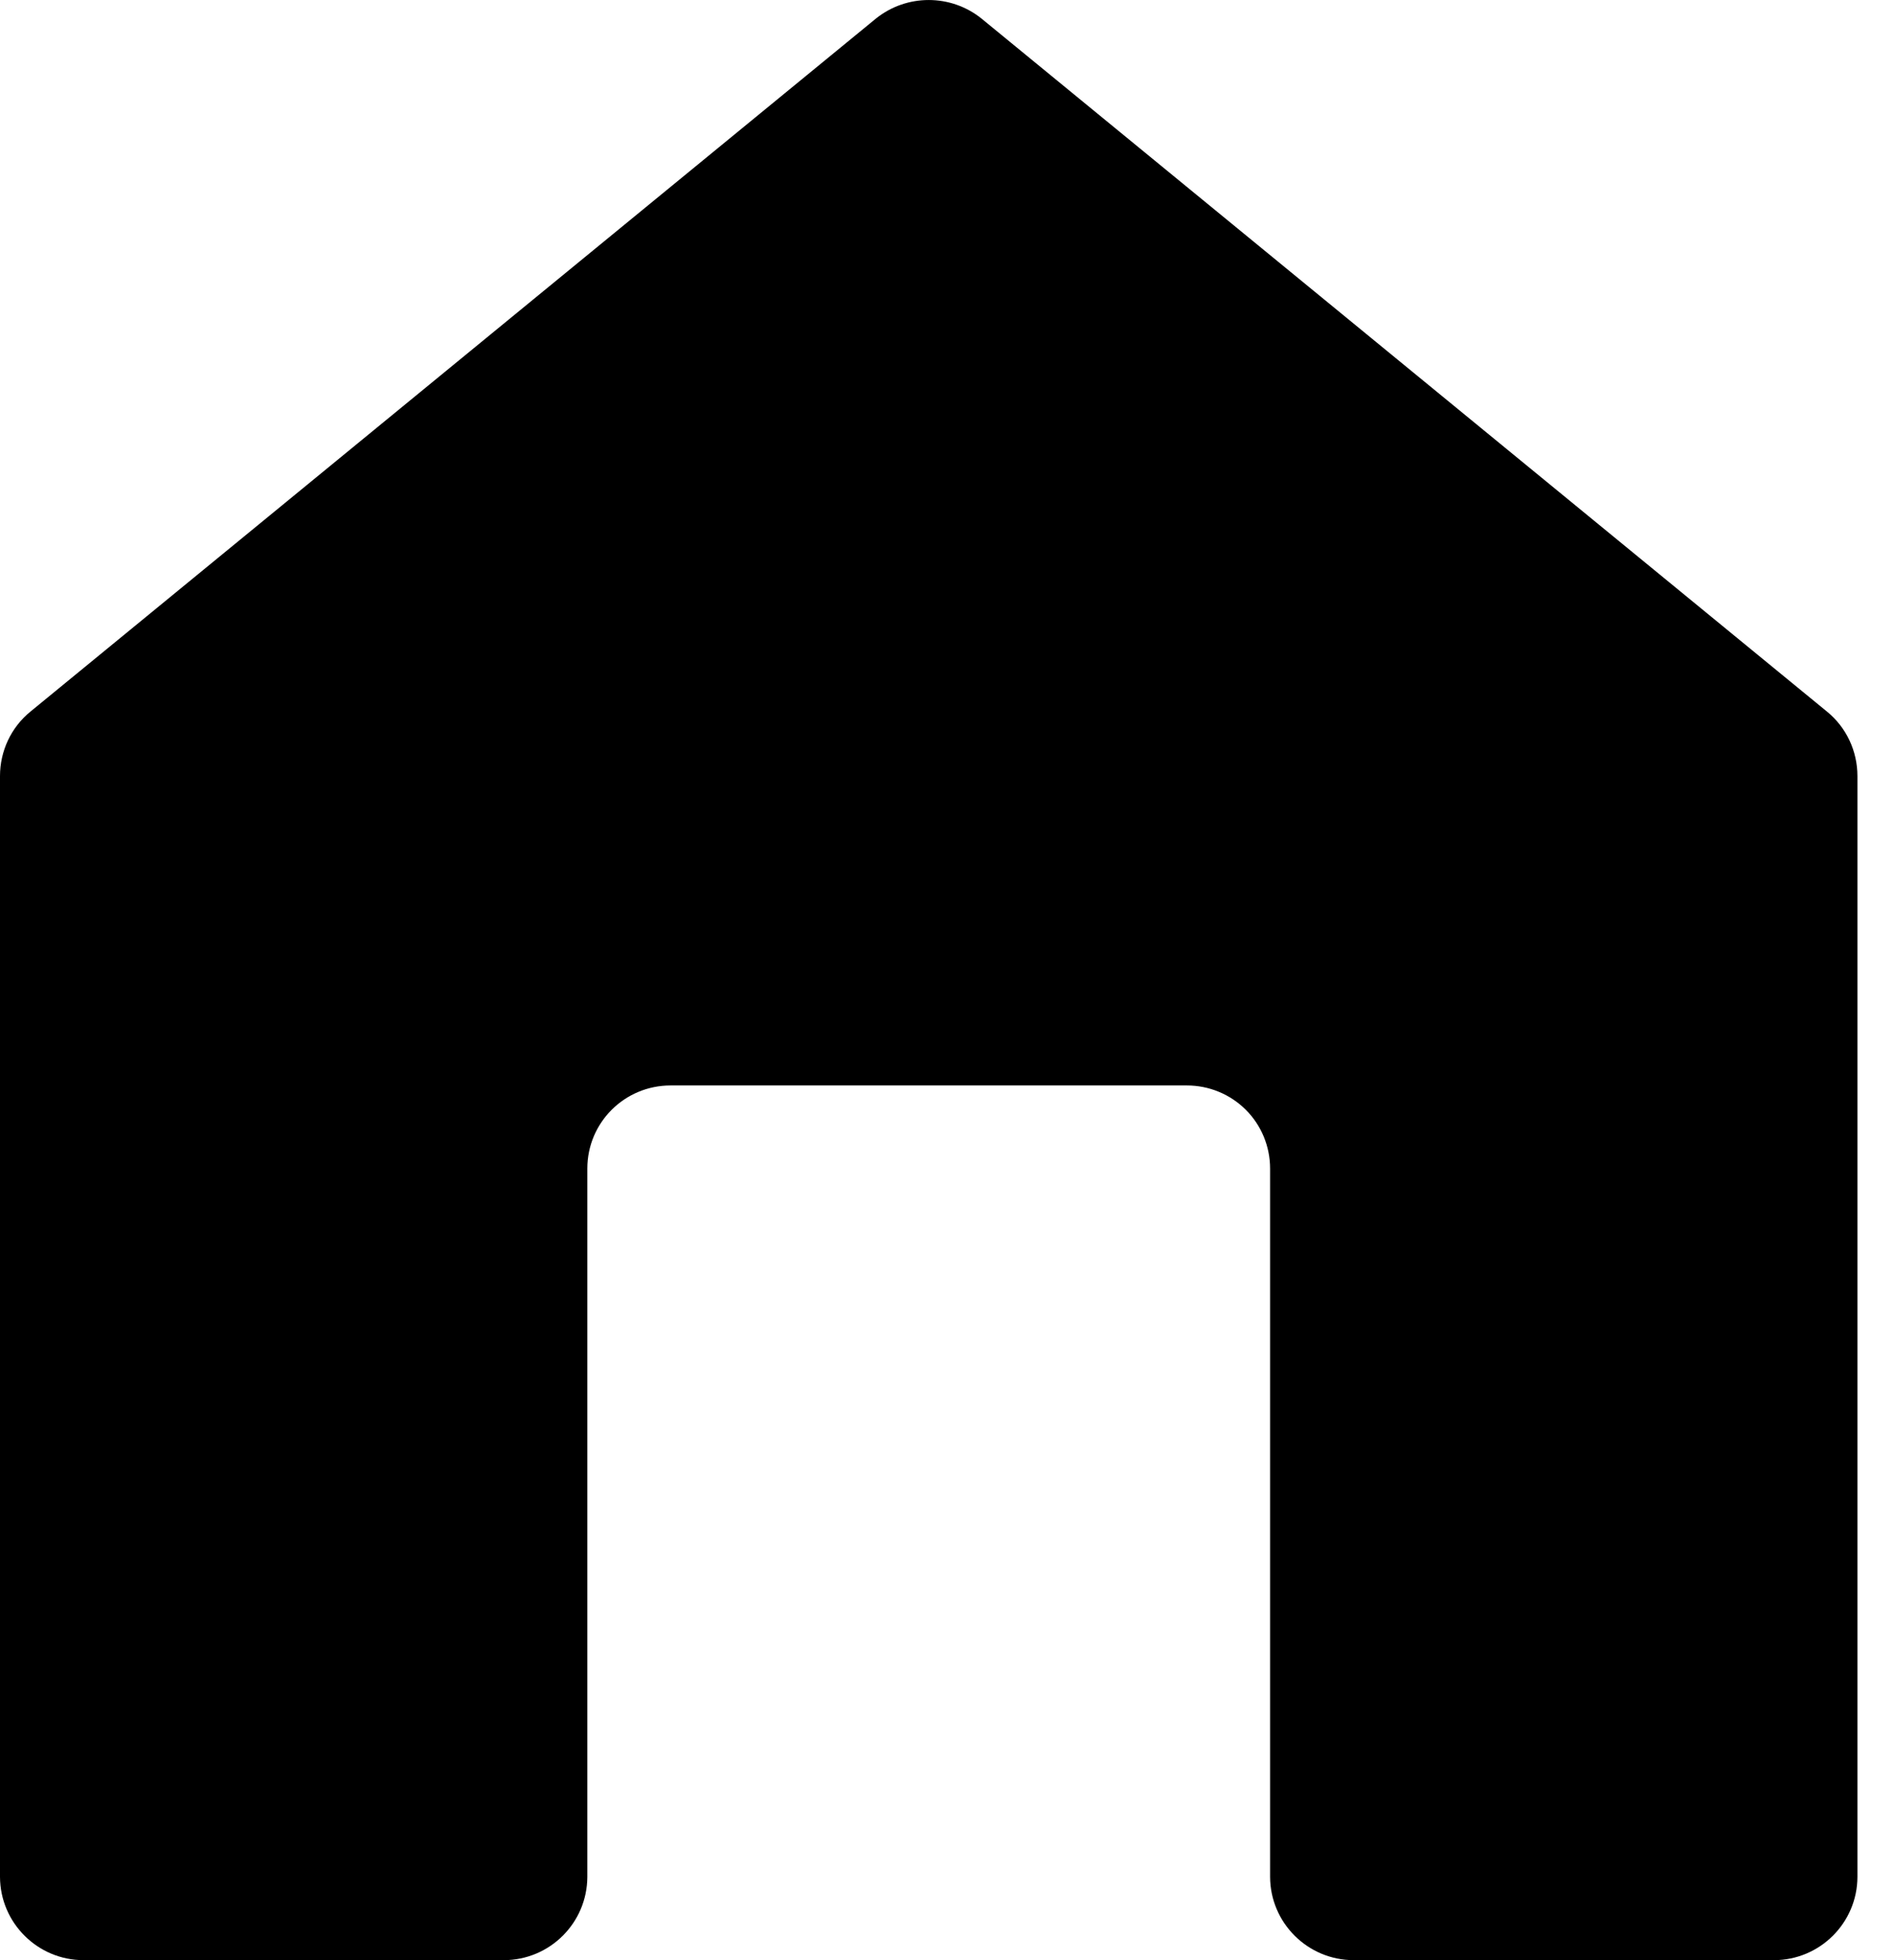 <svg width="29" height="30" viewBox="0 0 29 30" fill="none" xmlns="http://www.w3.org/2000/svg">
<path d="M28.44 11.878V28.726C28.438 29.43 27.864 30 27.161 30H20.728C20.023 30 19.45 29.43 19.447 28.726V17.884C19.447 17.548 19.314 17.223 19.075 16.985C18.835 16.746 18.512 16.613 18.173 16.613H10.267C9.563 16.613 8.993 17.181 8.993 17.884V28.726C8.99 29.43 8.418 30 7.712 30H1.279C0.576 30 0.003 29.43 0 28.726V11.878C0 11.495 0.169 11.133 0.466 10.891L13.413 0.283C13.884 -0.094 14.556 -0.094 15.027 0.283L27.974 10.891C28.271 11.133 28.44 11.495 28.44 11.878Z" fill="black"/>
</svg>
